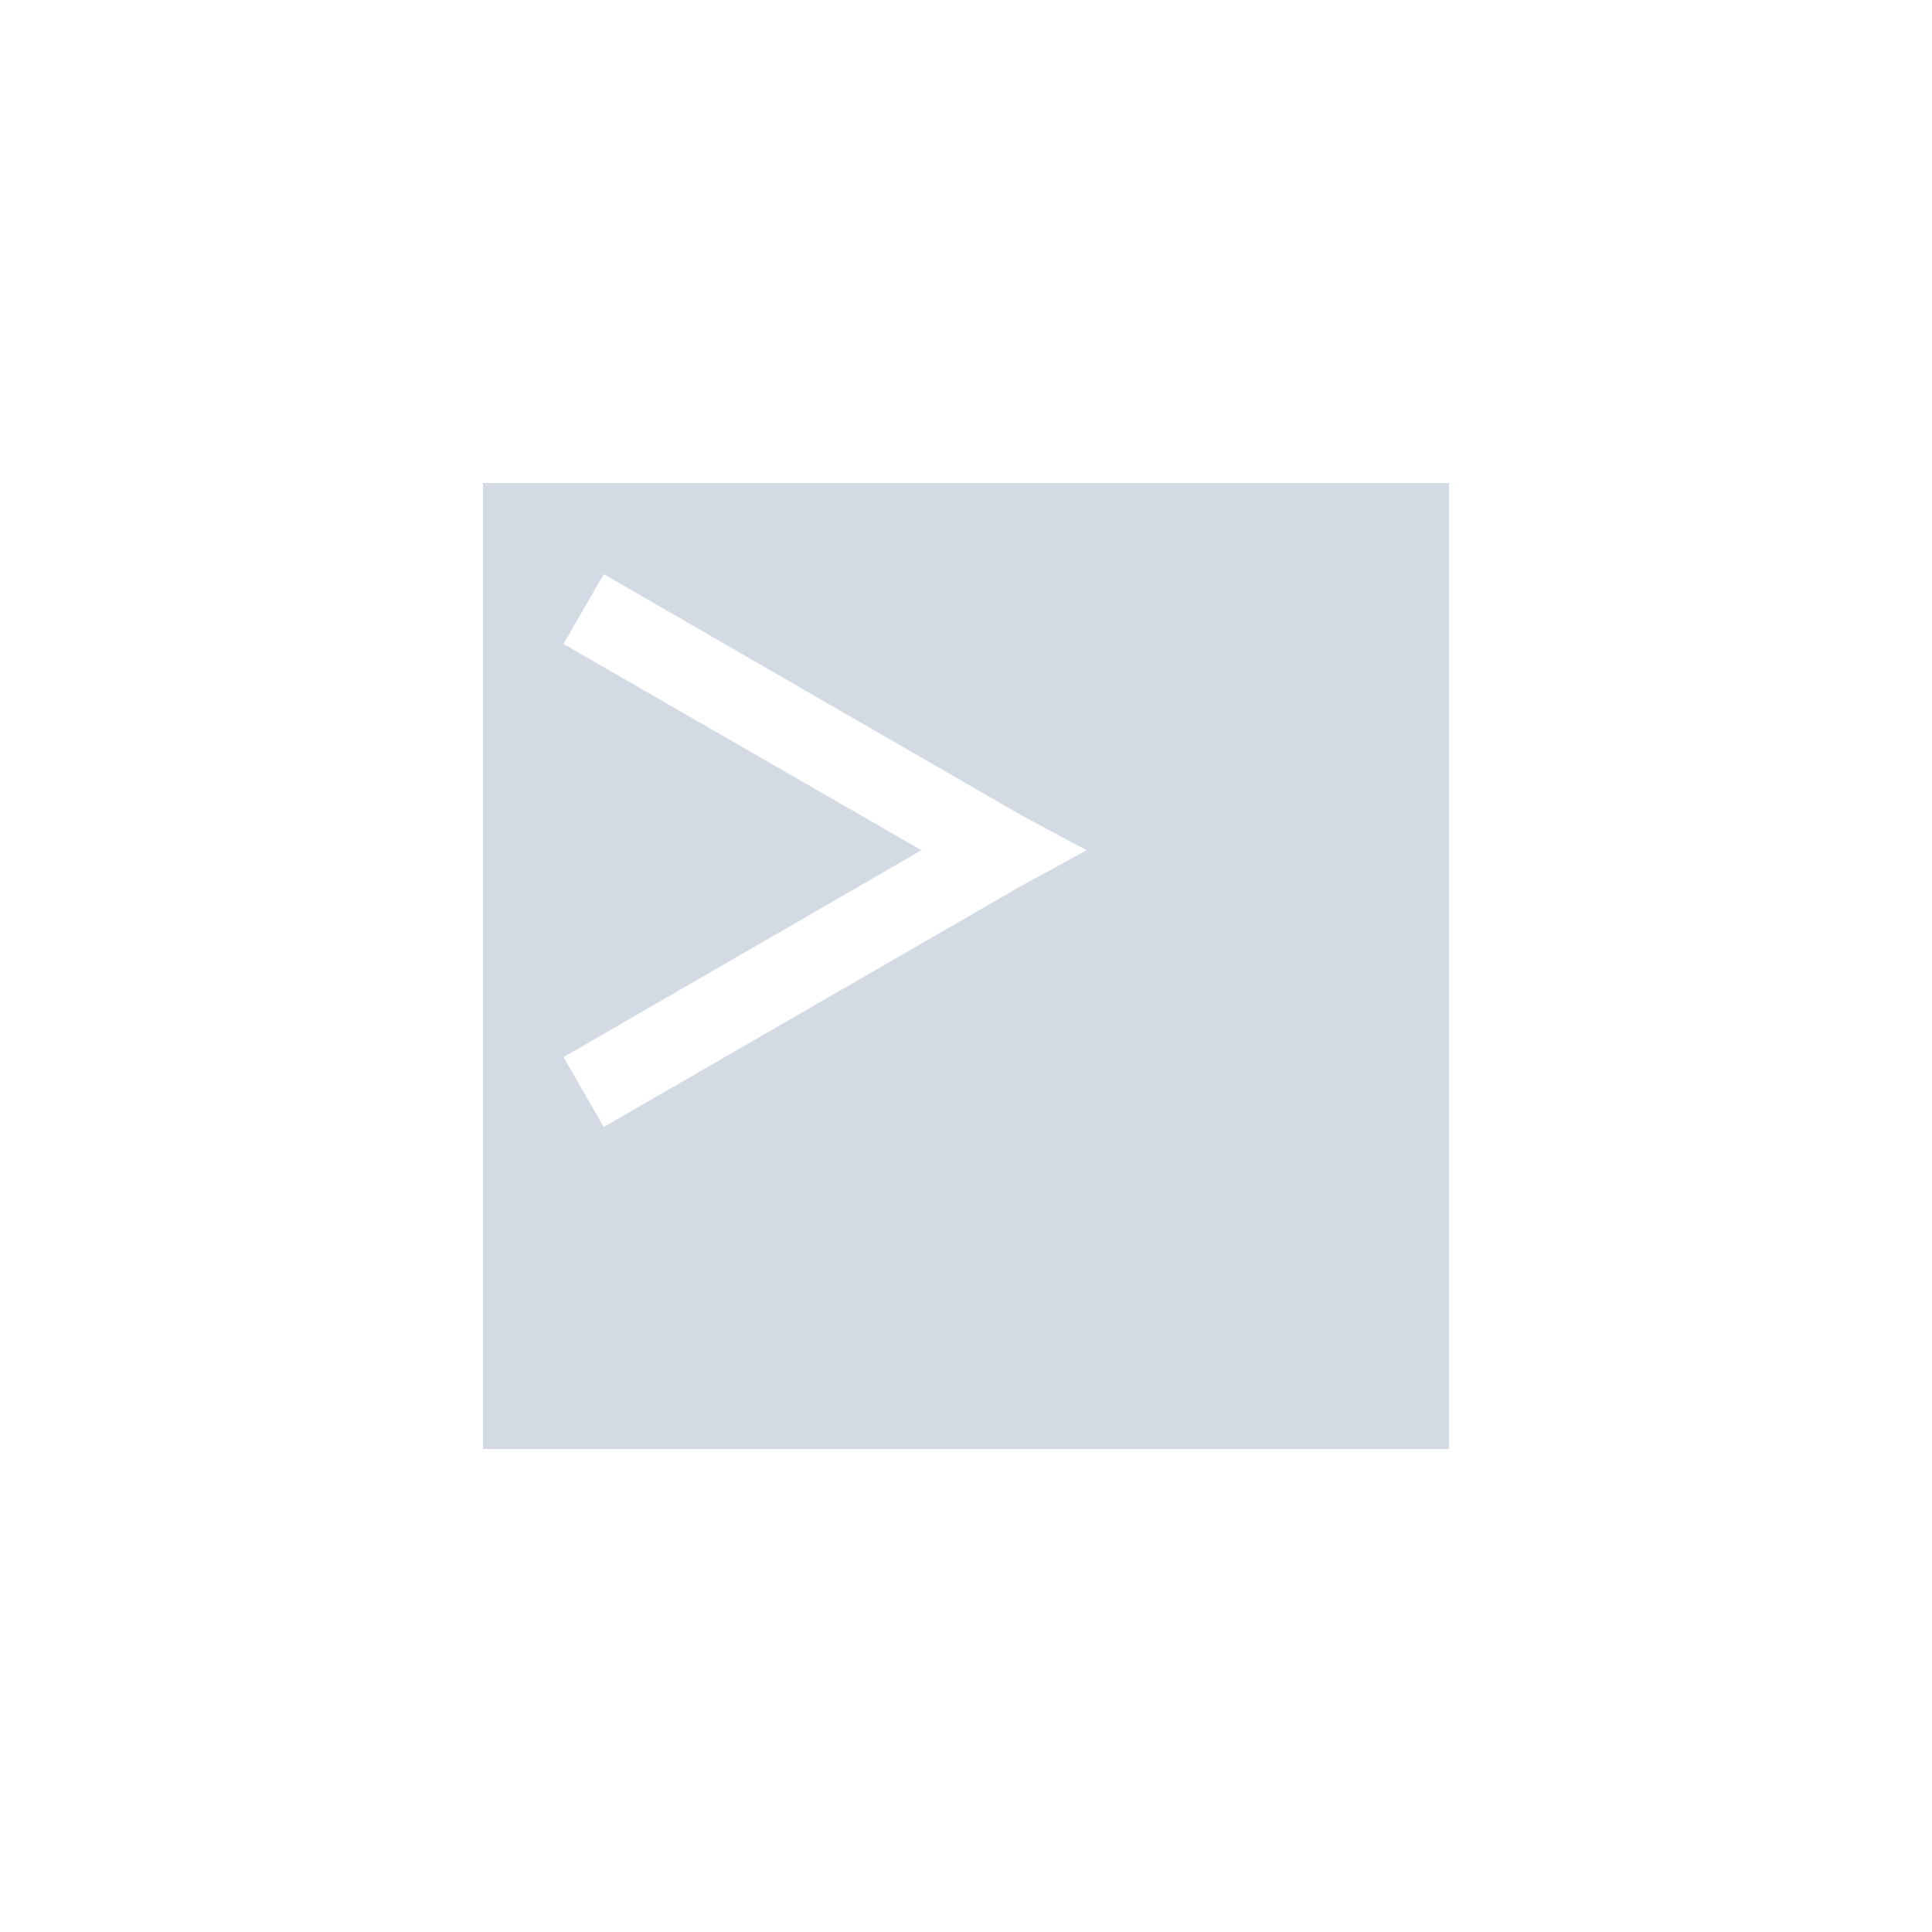 <svg xmlns="http://www.w3.org/2000/svg" width="12pt" height="12pt" version="1.1" viewBox="0 0 12 12">
 <g>
  <path style="fill:rgb(82.745%,85.49%,89.02%)" d="M 3 3 L 3 9 L 9 9 L 9 3 Z M 3.75 3.566 L 6.348 5.066 L 6.75 5.281 L 6.348 5.5 L 3.75 7 L 3.5 6.566 L 5.723 5.281 L 3.5 4 Z M 3.75 3.566"/>
 </g>
</svg>
